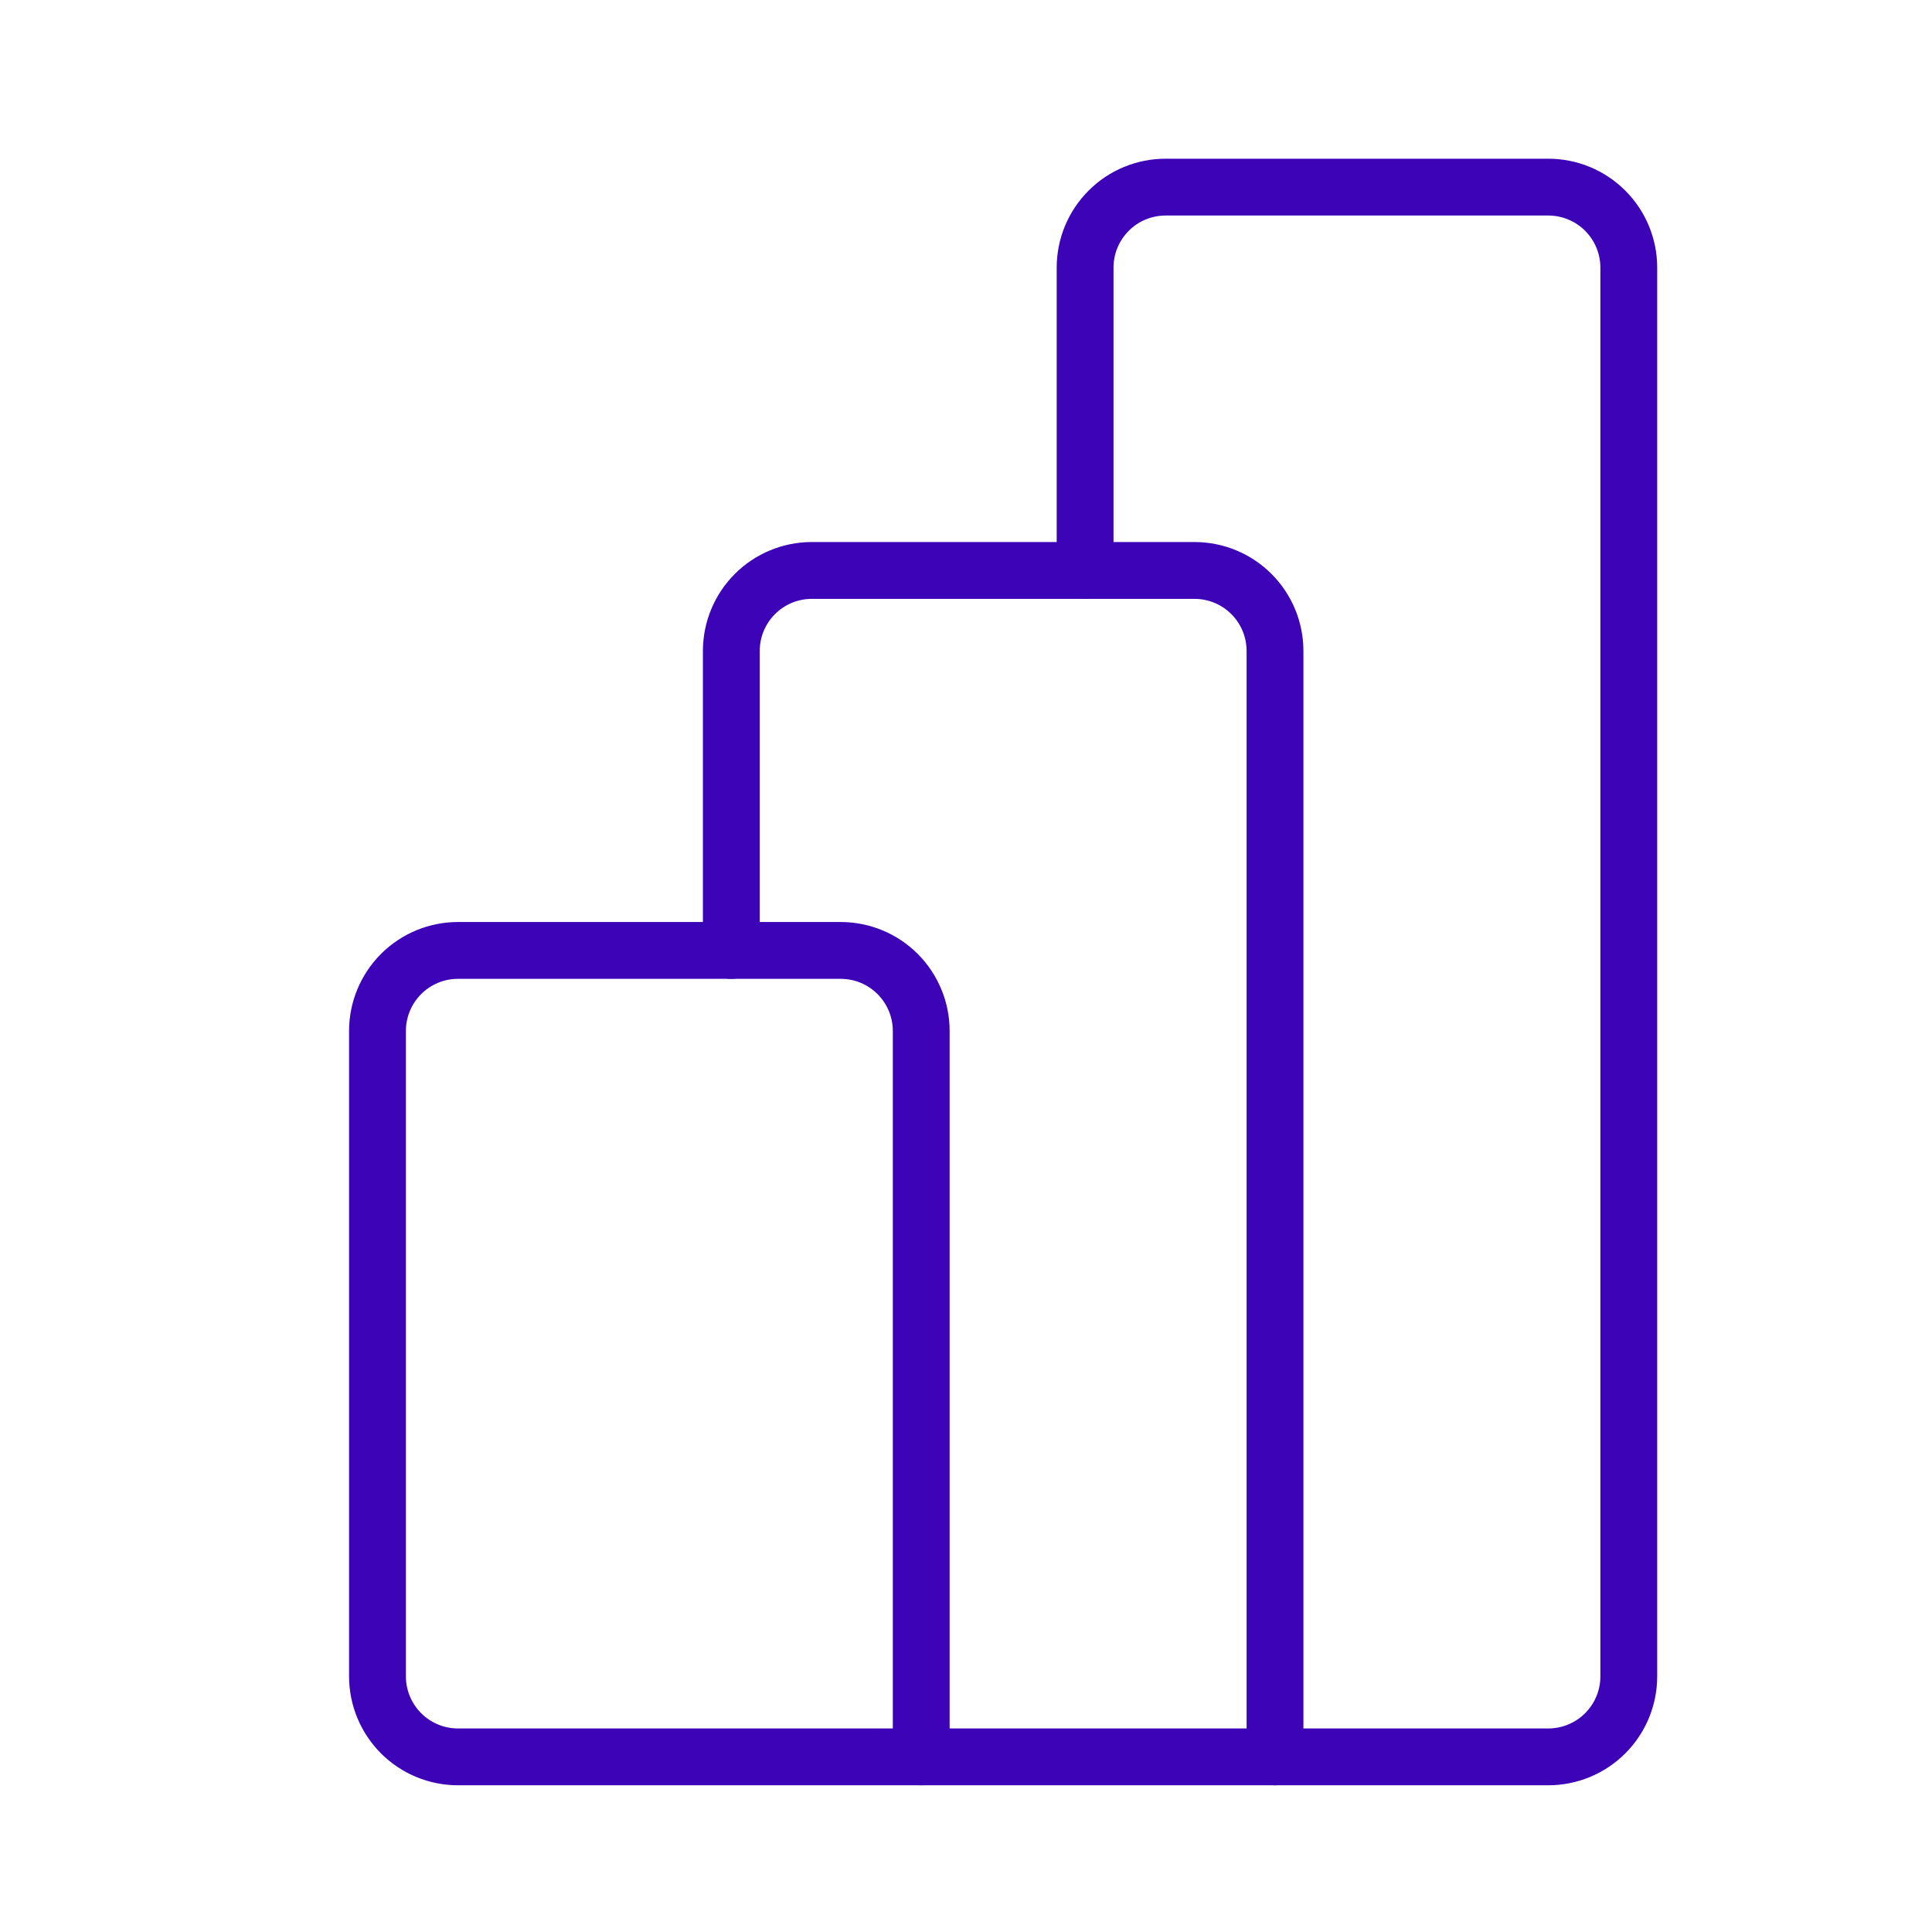 <svg width="34" height="34" viewBox="0 0 34 34" fill="none" xmlns="http://www.w3.org/2000/svg">
<path d="M19.096 10.039V4.71C19.096 4.334 19.245 3.974 19.511 3.708C19.776 3.442 20.137 3.293 20.513 3.293H27.247C27.623 3.293 27.983 3.442 28.249 3.708C28.515 3.974 28.664 4.334 28.664 4.71V29.501C28.664 29.877 28.515 30.237 28.249 30.503C27.983 30.769 27.623 30.918 27.247 30.918H22.438M8.06 16.726H14.795C15.171 16.726 15.531 16.875 15.797 17.141C16.062 17.407 16.212 17.767 16.212 18.142V30.918H8.06C7.684 30.918 7.324 30.769 7.058 30.503C6.793 30.237 6.643 29.877 6.643 29.501V18.142C6.643 17.767 6.793 17.407 7.058 17.141C7.324 16.875 7.684 16.726 8.06 16.726Z" stroke="#3D03B7" stroke-linecap="round" stroke-linejoin="round"/>
<path d="M12.87 16.726V11.456C12.87 11.08 13.019 10.72 13.285 10.454C13.55 10.188 13.911 10.039 14.286 10.039H21.021C21.397 10.039 21.757 10.188 22.023 10.454C22.289 10.72 22.438 11.08 22.438 11.456V30.918H16.212" stroke="#3D03B7" stroke-linecap="round" stroke-linejoin="round"/>
</svg>
